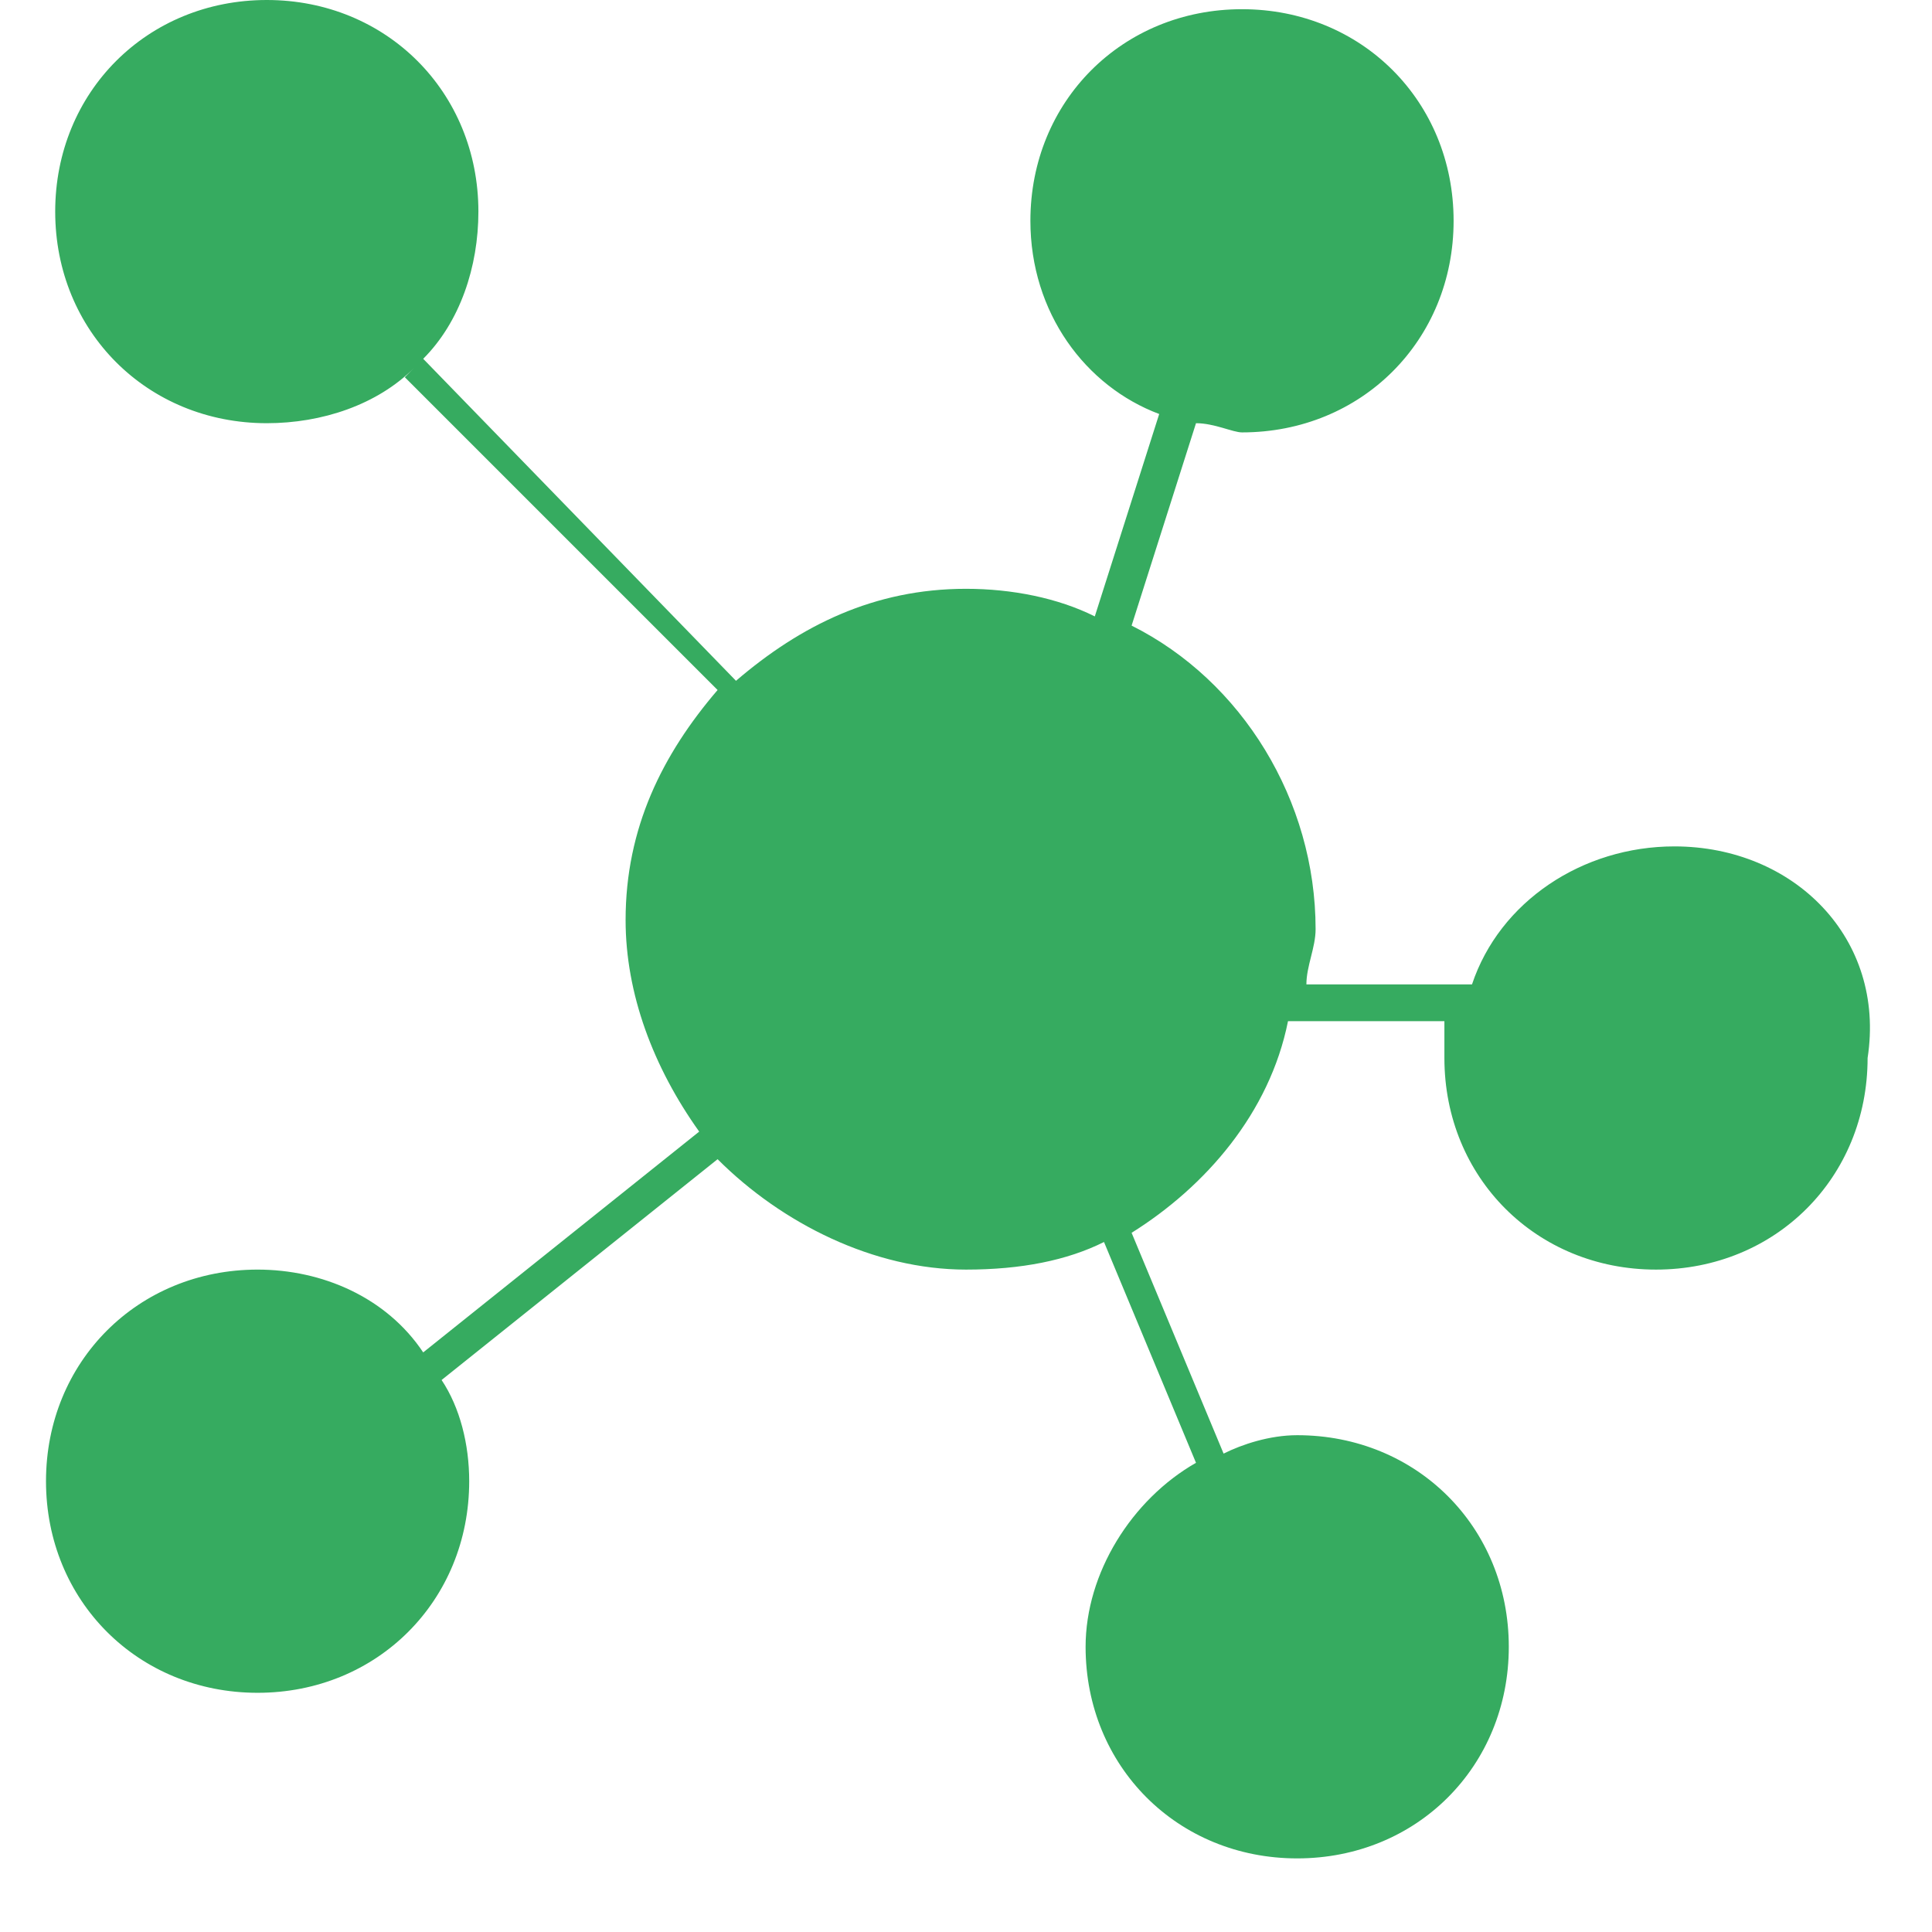<?xml version="1.0" standalone="no"?><!DOCTYPE svg PUBLIC "-//W3C//DTD SVG 1.1//EN" "http://www.w3.org/Graphics/SVG/1.1/DTD/svg11.dtd"><svg t="1696474752190" class="icon" viewBox="0 0 1024 1024" version="1.1" xmlns="http://www.w3.org/2000/svg" p-id="20335" xmlns:xlink="http://www.w3.org/1999/xlink" width="120" height="120"><path d="M887.467 448.61c-48.762 0-92.648 29.257-107.277 73.142H692.42c0-9.752 4.876-19.504 4.876-29.257 0-68.266-39.01-131.657-97.524-160.914l34.134-107.276c9.752 0 19.505 4.876 24.38 4.876 63.391 0 112.153-48.762 112.153-112.152S721.676 4.876 658.286 4.876 546.133 53.638 546.133 117.03c0 48.761 29.257 87.771 68.267 102.4l-34.133 107.276c-19.505-9.753-43.886-14.629-68.267-14.629-48.762 0-87.771 19.505-121.905 48.762l-165.79-170.667c19.505-19.504 29.257-48.761 29.257-78.019C253.562 48.762 204.8 0 141.41 0 78.019 0 29.257 48.762 29.257 112.152S78.02 224.305 141.41 224.305c29.257 0 58.514-9.753 78.019-29.257l-4.877 4.876 165.79 165.79c-29.256 34.134-48.761 73.143-48.761 121.905 0 39.01 14.629 78.02 39.01 112.152L224.304 716.8c-19.505-29.257-53.638-43.886-87.772-43.886-63.39 0-112.152 48.762-112.152 112.153 0 63.39 48.762 112.152 112.152 112.152s112.153-48.762 112.153-112.152c0-19.505-4.876-39.01-14.629-53.638L380.343 614.4c34.133 34.133 82.895 58.514 131.657 58.514 29.257 0 53.638-4.876 73.143-14.628l48.762 117.028c-34.134 19.505-58.515 58.515-58.515 97.524 0 63.39 48.762 112.152 112.153 112.152 63.39 0 112.152-48.761 112.152-112.152 0-63.39-48.762-112.152-112.152-112.152-14.629 0-29.257 4.876-39.01 9.752L599.771 653.41c39.01-24.381 73.143-63.391 82.896-112.153h82.895v19.505c0 63.39 48.762 112.152 112.152 112.152s112.153-48.762 112.153-112.152c9.752-63.39-39.01-112.152-102.4-112.152z" p-id="20336" fill="#36ab60"></path><path d="M199.924 180.419L472.99 453.486 199.924 180.419z m443.733 0l-78.019 238.933 78.02-238.933z m165.79 370.59l-238.933-24.38 238.934 24.38zM658.287 799.696L575.39 609.524l82.896 190.171zM404.724 590.02L204.8 750.933 404.724 590.02z" p-id="20337" fill="#36ab60"></path></svg>